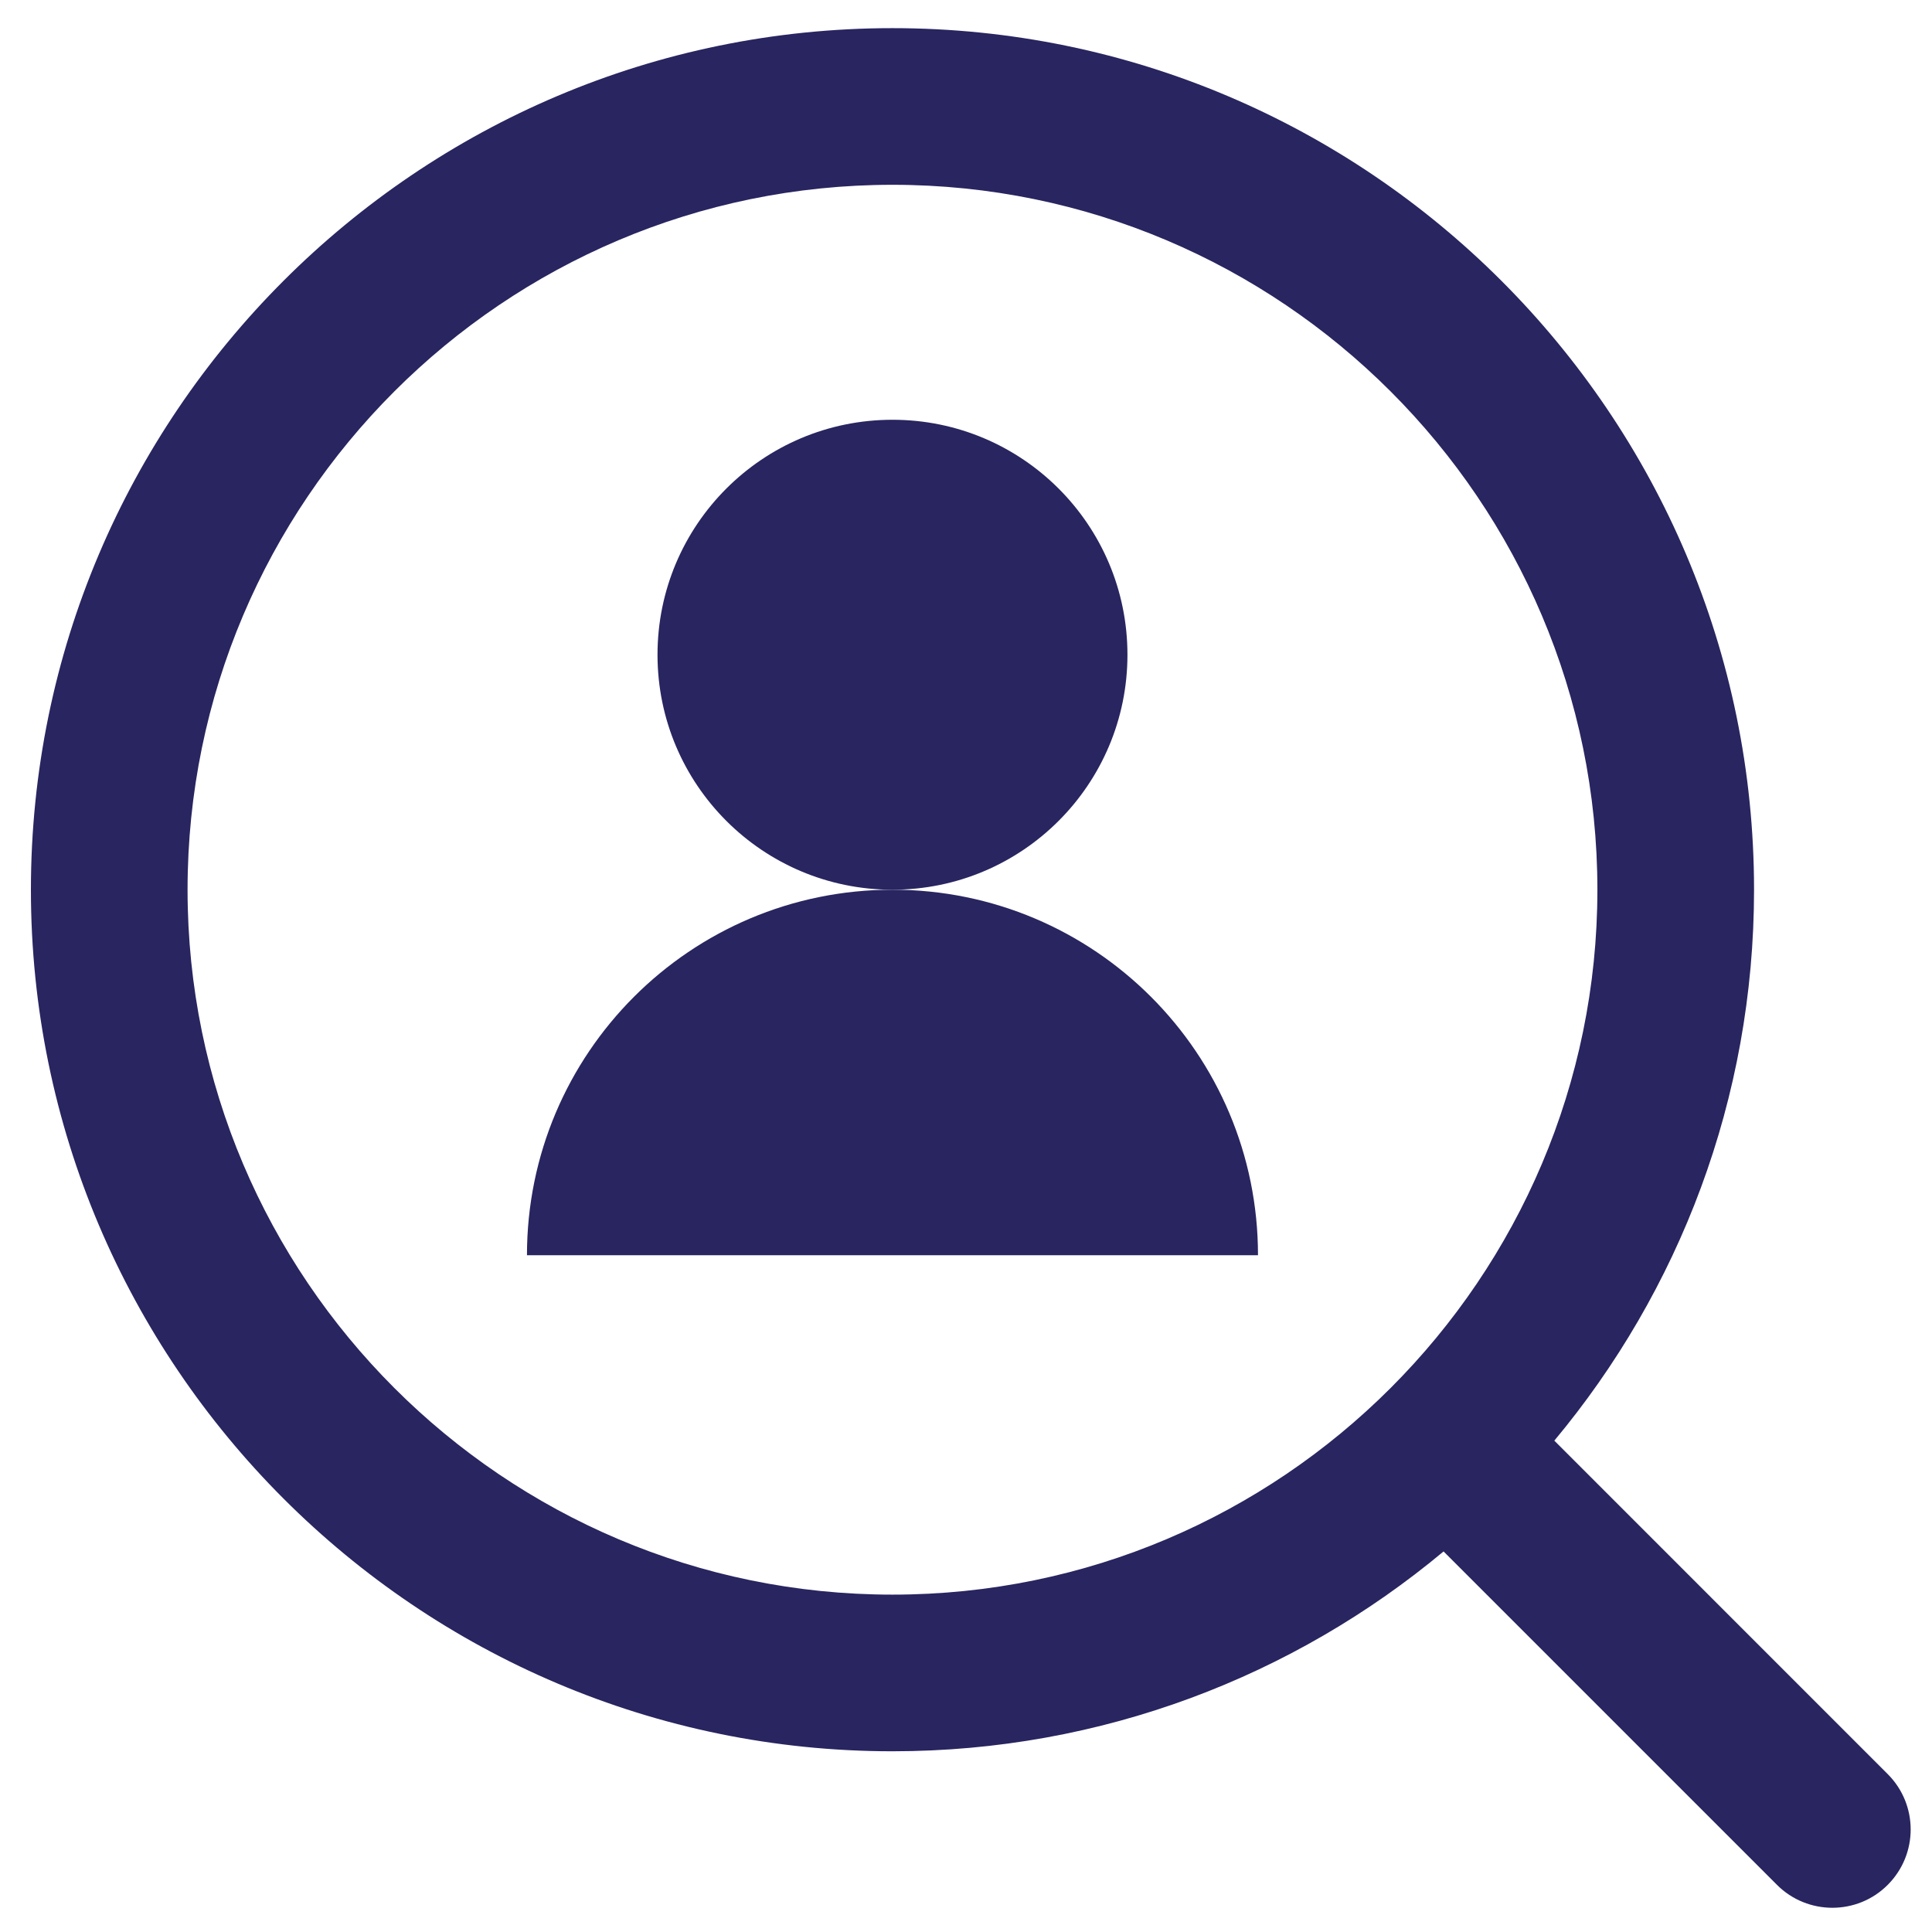 <svg width="37" height="37" viewBox="0 0 37 37" fill="none" xmlns="http://www.w3.org/2000/svg">
<g clip-path="url(#clip0_831_3820)">
<path d="M17.092 17.039C19.577 17.039 21.592 15.024 21.592 12.539C21.592 10.053 19.577 8.039 17.092 8.039C14.607 8.039 12.592 10.053 12.592 12.539C12.592 15.024 14.607 17.039 17.092 17.039Z" fill="#282560"/>
<path d="M17.092 17.039C13.226 17.039 10.092 20.173 10.092 24.039H24.092C24.092 20.173 20.958 17.039 17.092 17.039Z" fill="#282560"/>
<path d="M36.152 33.976L29.767 27.59C32.154 24.728 33.592 21.048 33.592 17.039C33.592 7.941 26.19 0.539 17.092 0.539C7.994 0.539 0.592 7.941 0.592 17.039C0.592 26.137 7.994 33.539 17.092 33.539C21.102 33.539 24.783 32.1 27.646 29.712L34.031 36.097C34.324 36.39 34.708 36.536 35.092 36.536C35.476 36.536 35.86 36.39 36.152 36.097C36.738 35.511 36.738 34.562 36.152 33.976ZM3.592 17.039C3.592 9.595 9.648 3.539 17.092 3.539C24.536 3.539 30.592 9.595 30.592 17.039C30.592 24.483 24.536 30.539 17.092 30.539C9.648 30.539 3.592 24.483 3.592 17.039Z" fill="#282560"/>
</g>
<defs>
<clipPath id="clip0_831_3820">
<rect width="36" height="36" fill="white" transform="translate(0.592 0.538)"/>
</clipPath>
</defs>
</svg>
